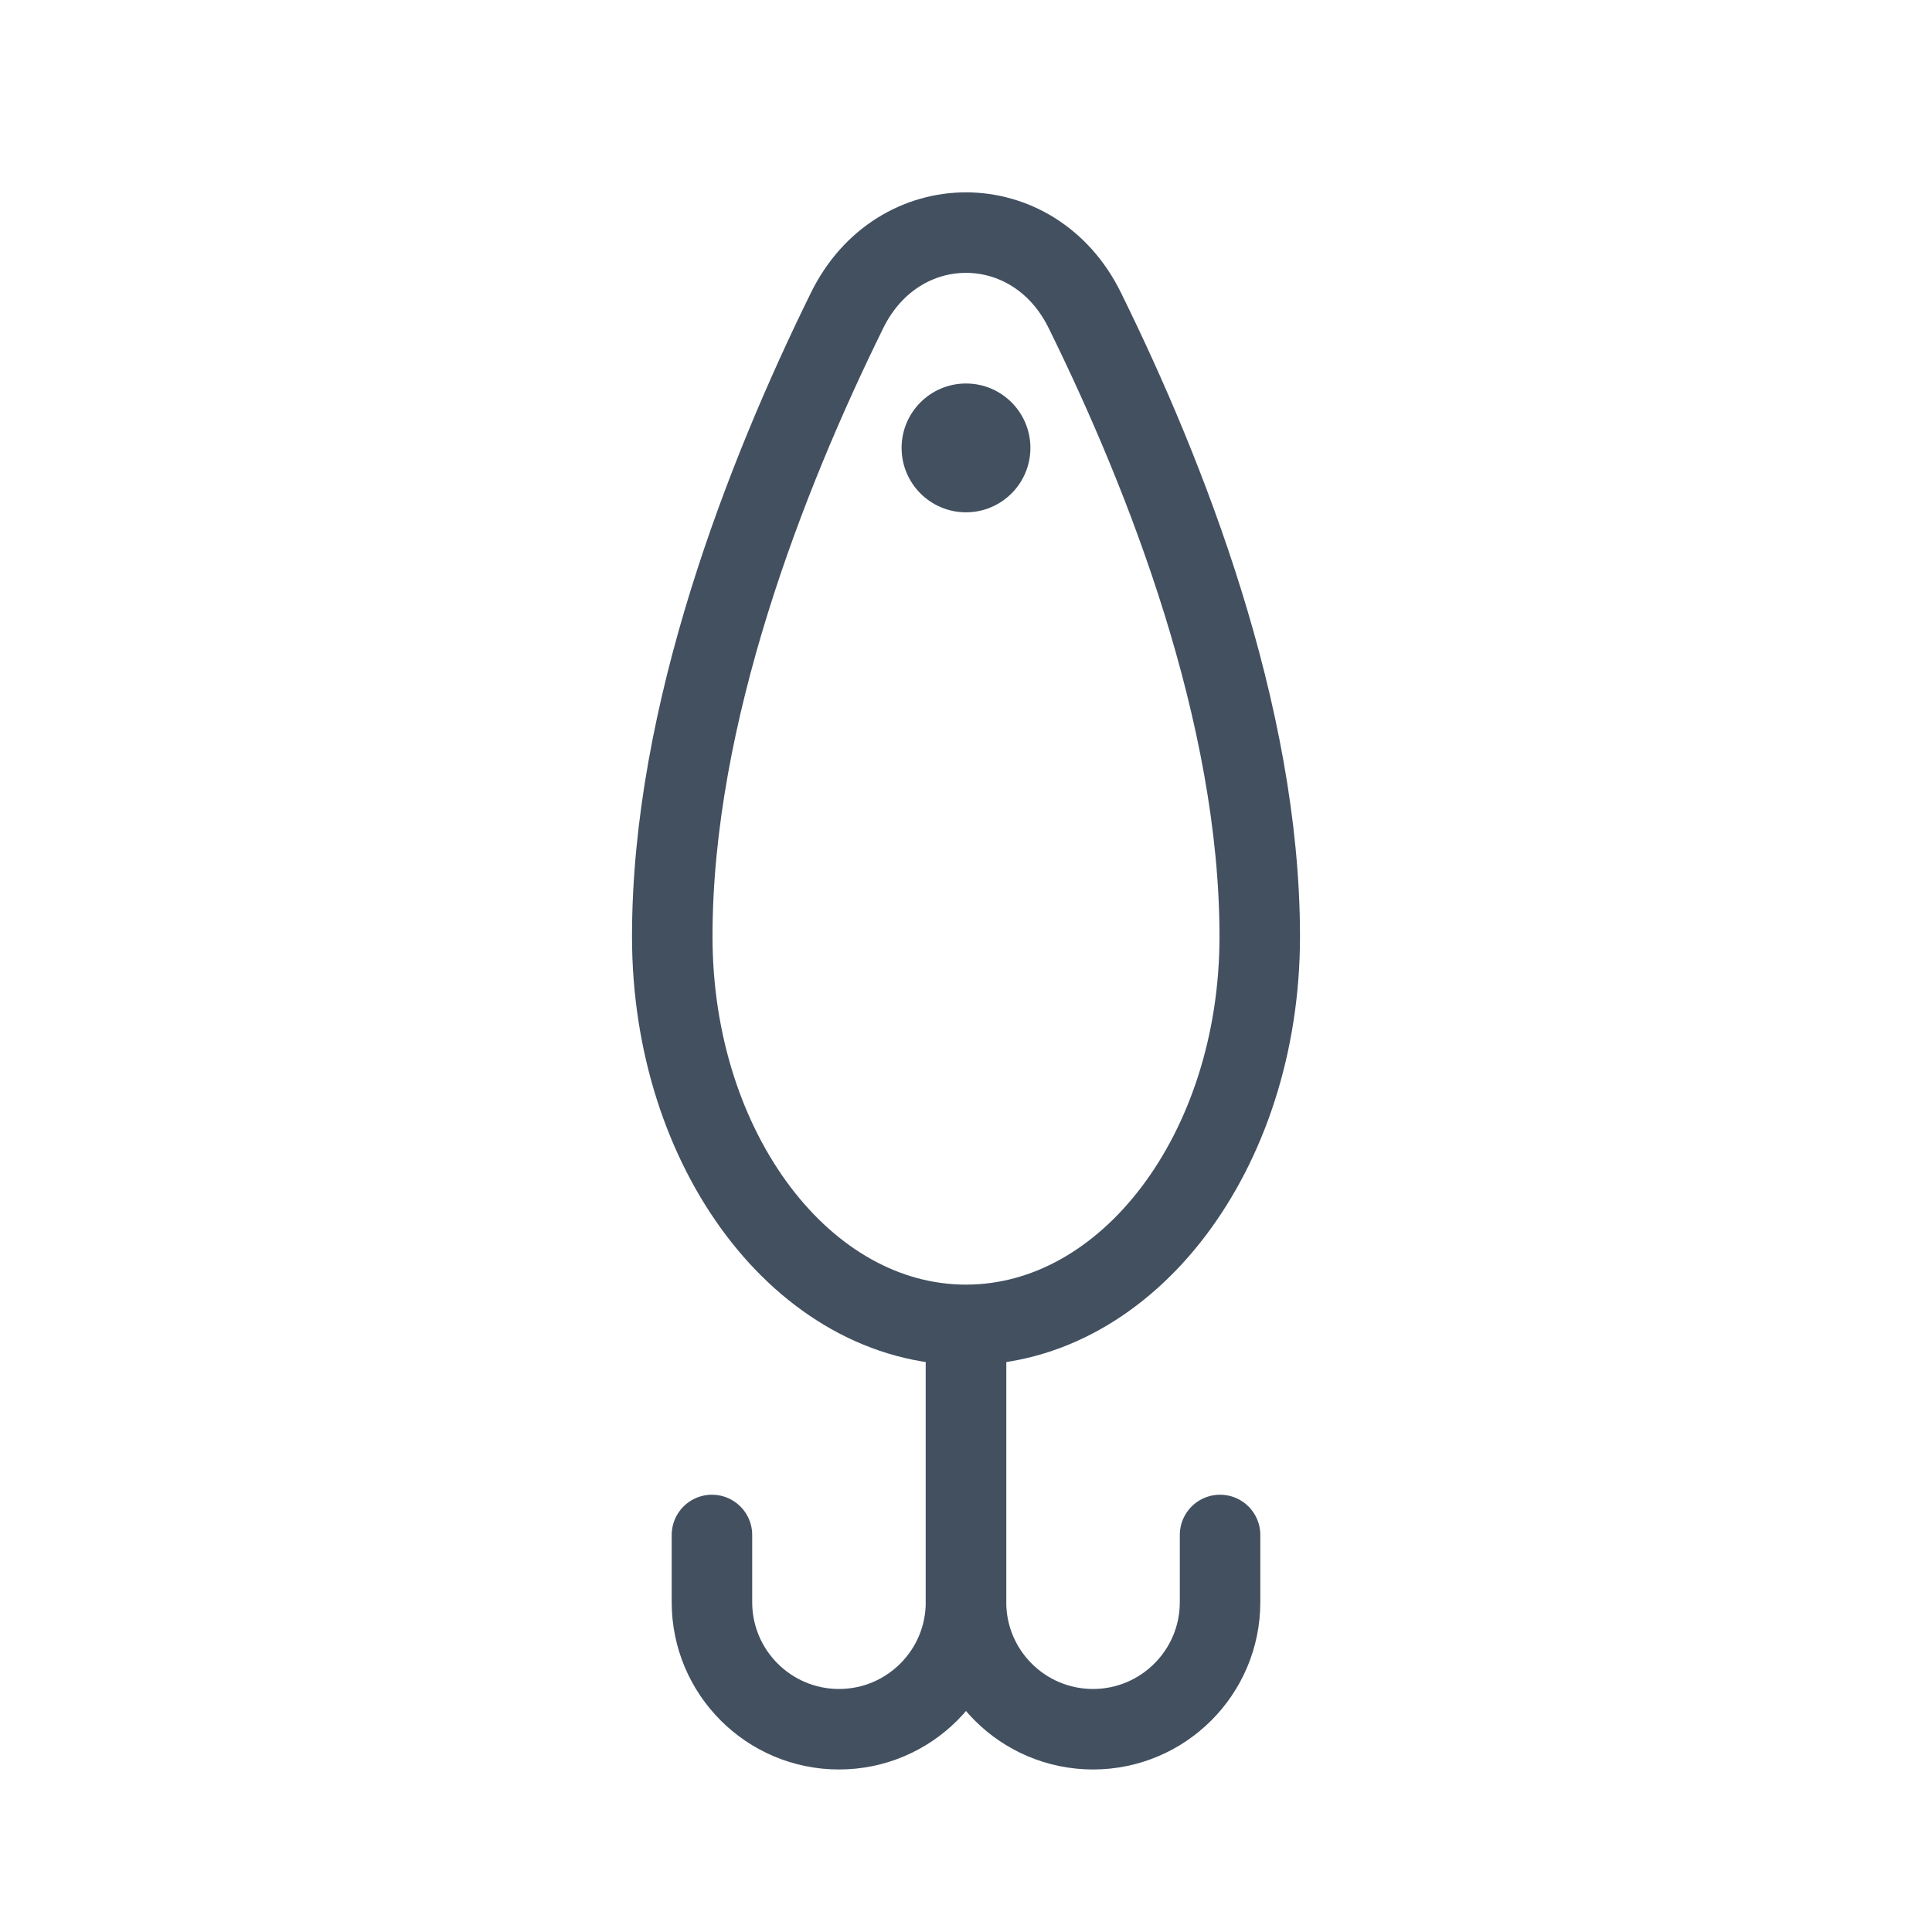 <svg width="24" height="24" viewBox="0 0 24 24" fill="none" xmlns="http://www.w3.org/2000/svg">
<path d="M15.649 11.634C15.649 14.299 14.015 16.458 12 16.458C9.984 16.458 8.351 14.299 8.351 11.634C8.351 8.87 9.512 5.909 10.524 3.854C11.158 2.568 12.842 2.568 13.475 3.854C14.488 5.909 15.649 8.87 15.649 11.634Z" stroke="#425060" stroke-linecap="round" stroke-linejoin="round"/>
<path d="M12 16.677L12 19.903C12 20.774 12.706 21.481 13.578 21.481V21.481C14.449 21.481 15.156 20.774 15.156 19.903V19.068" stroke="#425060" stroke-linecap="round" stroke-linejoin="round"/>
<path d="M12 16.57V19.903C12 20.774 11.294 21.481 10.422 21.481V21.481C9.551 21.481 8.844 20.774 8.844 19.903V19.068" stroke="#425060" stroke-linecap="round" stroke-linejoin="round"/>
<circle cx="12" cy="5.564" r="0.8" fill="#425060"/>
</svg>
